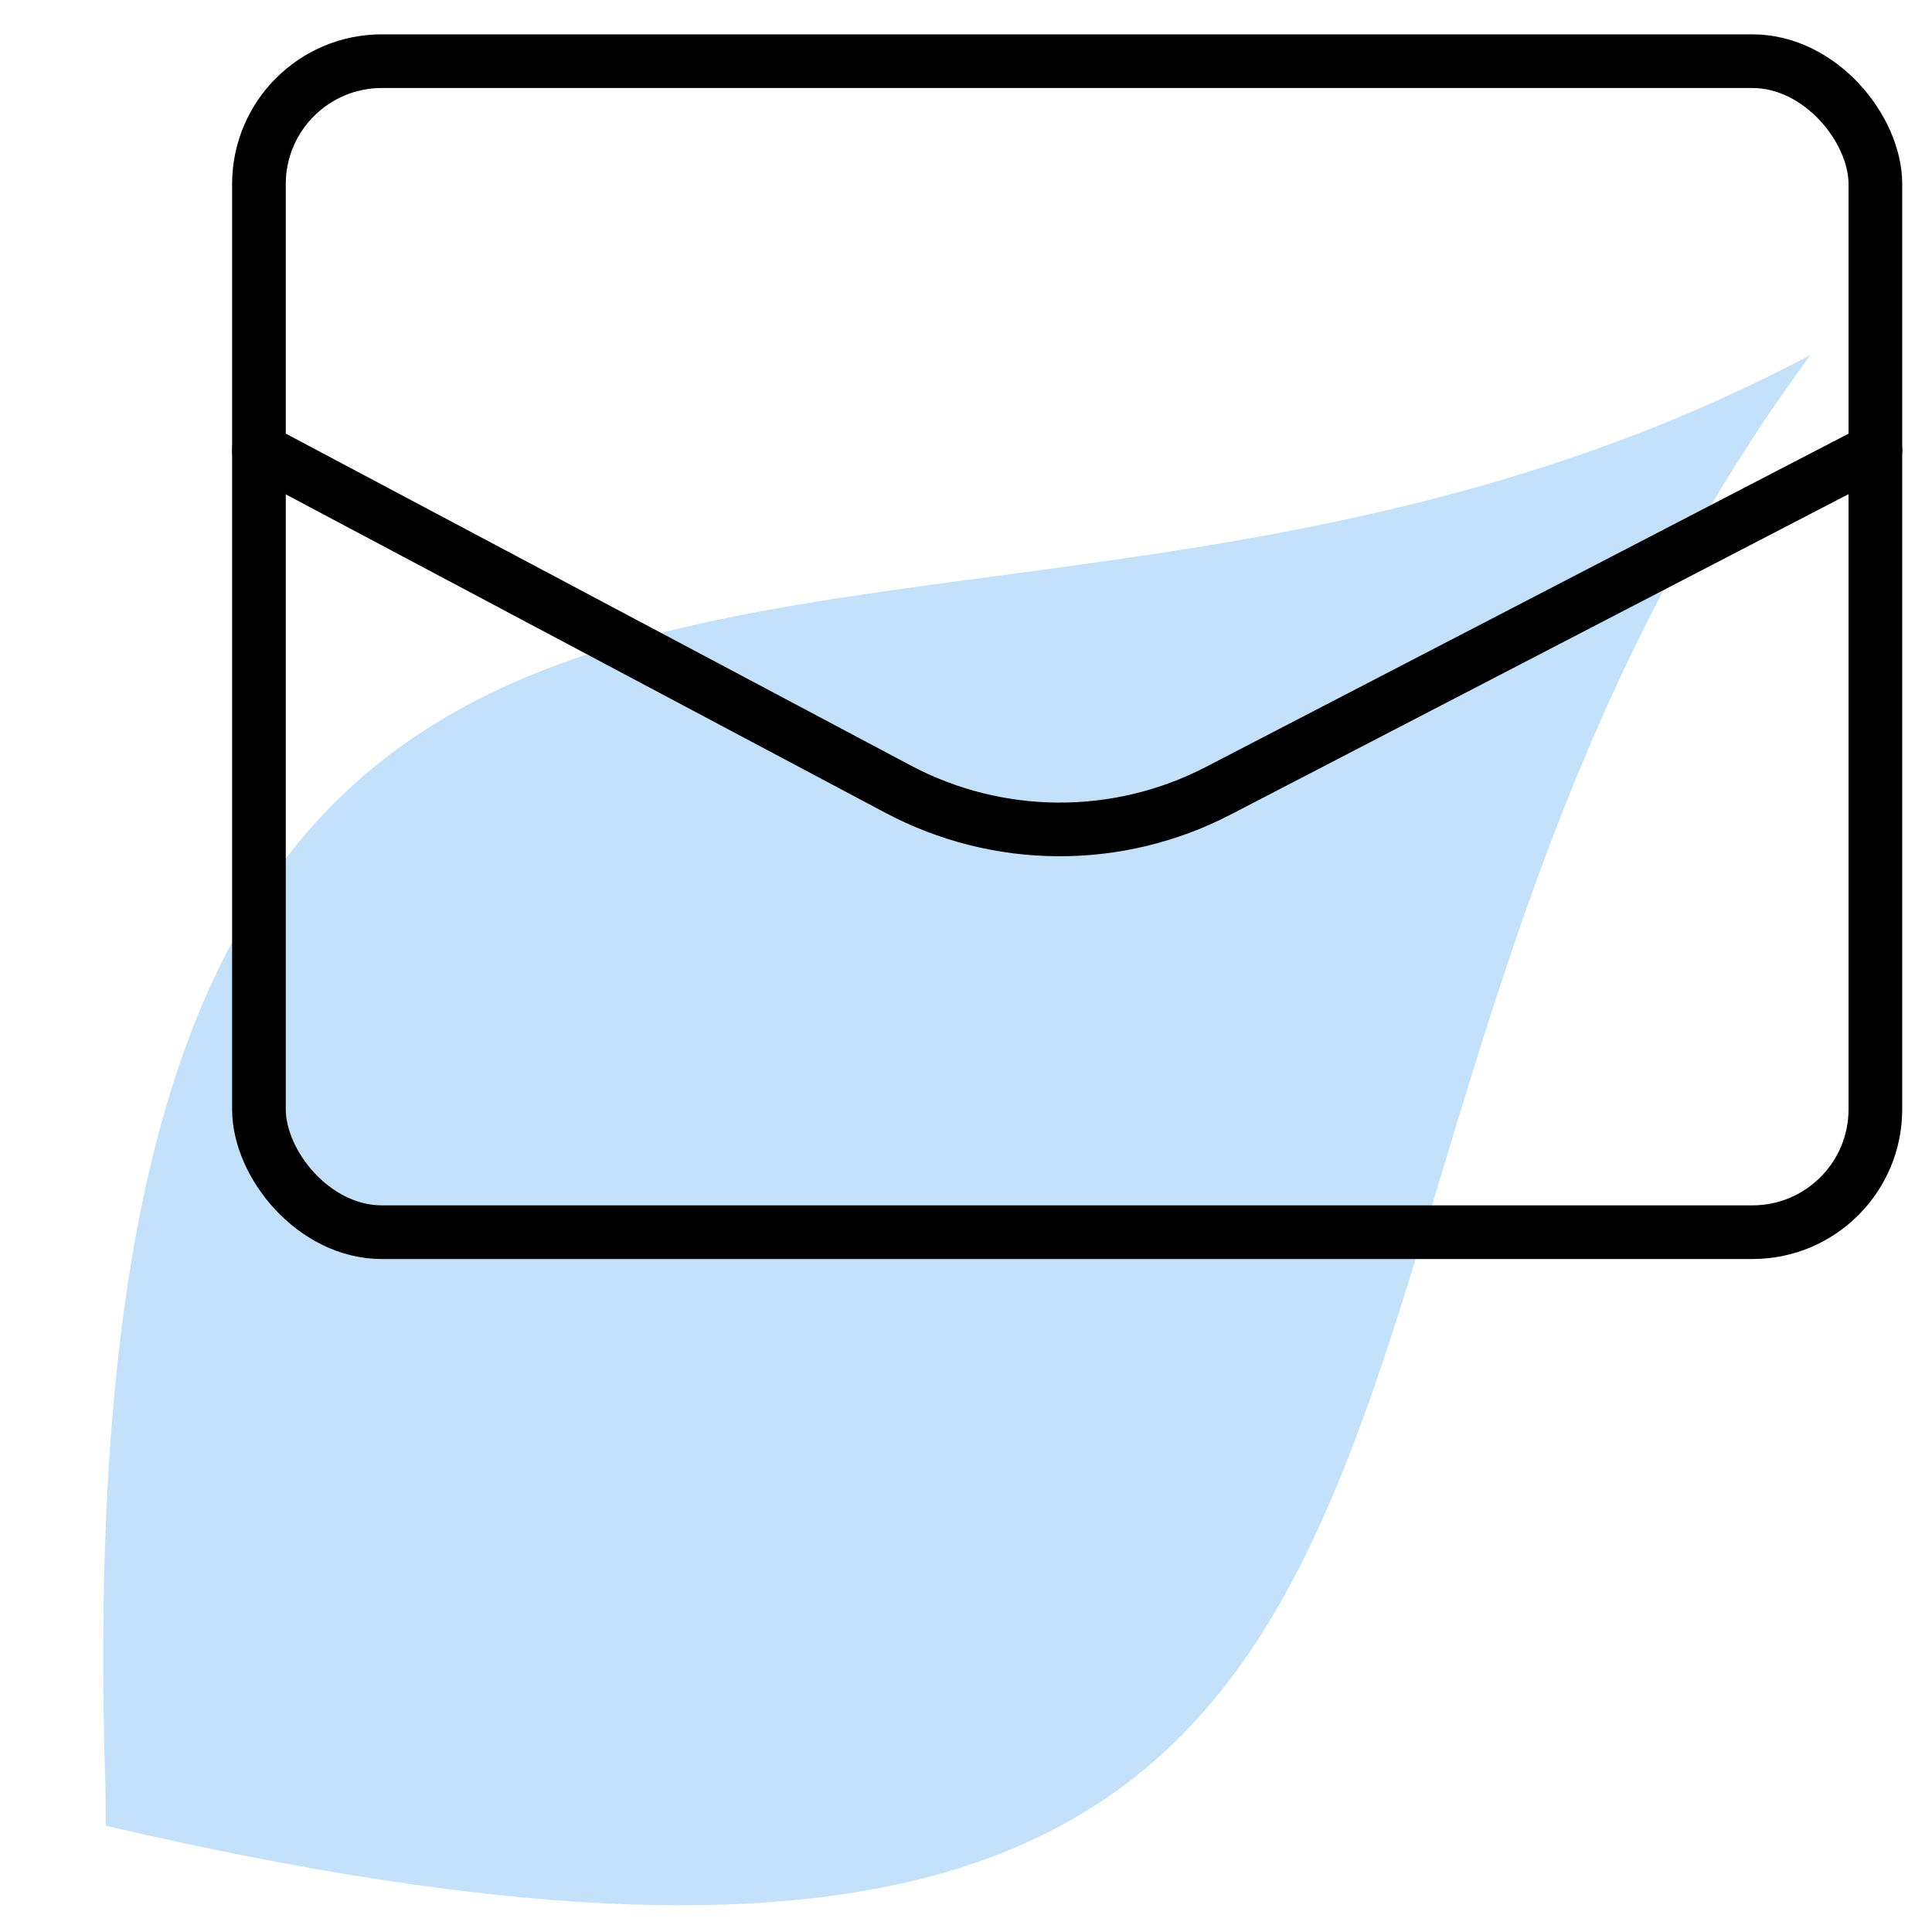 <?xml version="1.0" encoding="UTF-8"?>
<svg id="Layer_1" data-name="Layer 1" xmlns="http://www.w3.org/2000/svg" viewBox="0 0 72 72">
  <defs>
    <style>
      .cls-1 {
        fill: #c3e1fa;
      }

      .cls-2 {
        fill: none;
        stroke: #000;
        stroke-linecap: round;
        stroke-linejoin: round;
        stroke-width: 2px;
      }
    </style>
  </defs>
  <path class="cls-1" d="M3.93,66.65C1.99,7.05,34.32,30.79,67.47,13.23c-23.89,32.46-5.06,68.44-63.53,54.81"/>
  <g>
    <rect class="cls-2" x="9.65" y="2.28" width="60.24" height="43.64" rx="4.58" ry="4.58"/>
    <path class="cls-2" d="M9.65,16.76l23.82,12.65c3.73,1.98,8.19,2,11.93.06l24.49-12.7"/>
  </g>
</svg>